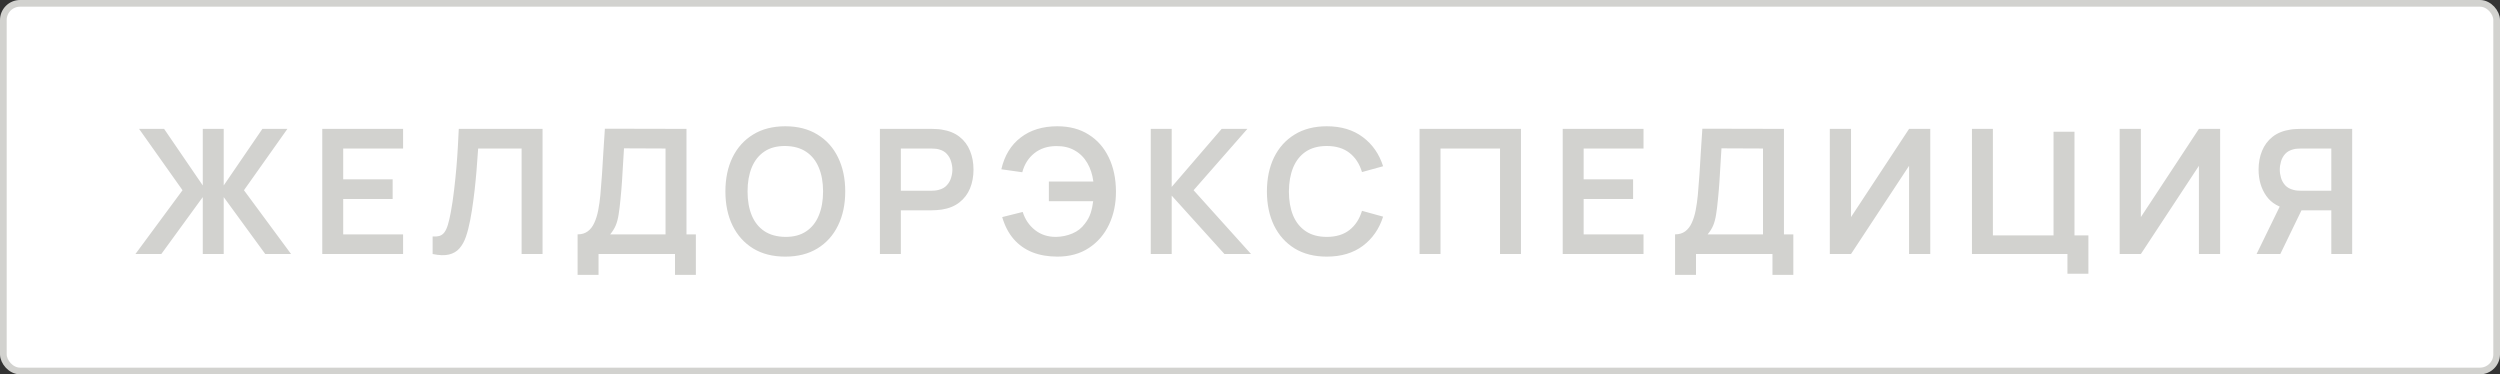 <?xml version="1.0" encoding="UTF-8"?> <svg xmlns="http://www.w3.org/2000/svg" width="374" height="56" viewBox="0 0 374 56" fill="none"><rect x="0" y="0" width="374" height="56" fill="#333333" stroke="none"/> <rect x="0.5" y="0.5" width="373" height="55" rx="2.5" fill="white"></rect> <rect x="0.5" y="0.5" width="373" height="55" rx="2.5" stroke="#D2D2CF"></rect> <path d="M20.26 38L27.306 28.458L20.806 19.28H24.55L30.335 27.743V19.28H33.468V27.743L39.253 19.28H42.997L36.497 28.458L43.543 38H39.682L33.468 29.485V38H30.335V29.485L24.134 38H20.26ZM48.211 38V19.28H60.301V22.218H51.344V26.833H58.741V29.771H51.344V35.062H60.301V38H48.211ZM64.72 38V35.374C65.136 35.4 65.487 35.37 65.773 35.283C66.059 35.188 66.297 35.01 66.488 34.75C66.687 34.481 66.861 34.104 67.008 33.619C67.155 33.125 67.298 32.505 67.437 31.76C67.636 30.694 67.801 29.585 67.931 28.432C68.07 27.271 68.187 26.131 68.282 25.013C68.377 23.886 68.451 22.829 68.503 21.841C68.555 20.853 68.598 19.999 68.633 19.28H81.165V38H78.032V22.218H71.532C71.489 22.799 71.437 23.501 71.376 24.324C71.324 25.139 71.25 26.023 71.155 26.976C71.068 27.929 70.956 28.917 70.817 29.94C70.687 30.963 70.527 31.968 70.336 32.956C70.163 33.857 69.955 34.668 69.712 35.387C69.469 36.098 69.144 36.687 68.737 37.155C68.338 37.614 67.814 37.922 67.164 38.078C66.523 38.234 65.708 38.208 64.72 38ZM86.408 41.12V35.062C87.015 35.062 87.522 34.91 87.929 34.607C88.336 34.304 88.661 33.883 88.904 33.346C89.155 32.809 89.35 32.185 89.489 31.474C89.628 30.755 89.736 29.992 89.814 29.186C89.909 28.12 89.992 27.076 90.061 26.053C90.13 25.022 90.195 23.956 90.256 22.855C90.325 21.746 90.403 20.545 90.49 19.254L102.697 19.28V35.062H104.101V41.12H100.981V38H89.541V41.12H86.408ZM91.283 35.062H99.564V22.218L93.35 22.192C93.289 23.102 93.237 23.951 93.194 24.74C93.159 25.52 93.112 26.313 93.051 27.119C92.999 27.925 92.925 28.805 92.83 29.758C92.743 30.694 92.648 31.474 92.544 32.098C92.449 32.722 92.306 33.264 92.115 33.723C91.924 34.174 91.647 34.62 91.283 35.062ZM117.477 38.39C115.605 38.39 114.002 37.983 112.667 37.168C111.332 36.345 110.305 35.201 109.586 33.736C108.875 32.271 108.52 30.573 108.52 28.64C108.52 26.707 108.875 25.009 109.586 23.544C110.305 22.079 111.332 20.94 112.667 20.125C114.002 19.302 115.605 18.89 117.477 18.89C119.349 18.89 120.952 19.302 122.287 20.125C123.63 20.94 124.657 22.079 125.368 23.544C126.087 25.009 126.447 26.707 126.447 28.64C126.447 30.573 126.087 32.271 125.368 33.736C124.657 35.201 123.63 36.345 122.287 37.168C120.952 37.983 119.349 38.39 117.477 38.39ZM117.477 35.439C118.734 35.448 119.778 35.17 120.61 34.607C121.451 34.044 122.079 33.251 122.495 32.228C122.92 31.205 123.132 30.009 123.132 28.64C123.132 27.271 122.92 26.083 122.495 25.078C122.079 24.064 121.451 23.275 120.61 22.712C119.778 22.149 118.734 21.858 117.477 21.841C116.22 21.832 115.176 22.11 114.344 22.673C113.512 23.236 112.884 24.029 112.459 25.052C112.043 26.075 111.835 27.271 111.835 28.64C111.835 30.009 112.043 31.201 112.459 32.215C112.875 33.22 113.499 34.005 114.331 34.568C115.172 35.131 116.22 35.422 117.477 35.439ZM131.634 38V19.28H139.369C139.551 19.28 139.785 19.289 140.071 19.306C140.357 19.315 140.622 19.341 140.864 19.384C141.948 19.549 142.84 19.908 143.542 20.463C144.253 21.018 144.777 21.72 145.115 22.569C145.462 23.41 145.635 24.346 145.635 25.377C145.635 26.4 145.462 27.336 145.115 28.185C144.769 29.026 144.24 29.723 143.529 30.278C142.827 30.833 141.939 31.192 140.864 31.357C140.622 31.392 140.353 31.418 140.058 31.435C139.772 31.452 139.543 31.461 139.369 31.461H134.767V38H131.634ZM134.767 28.536H139.239C139.413 28.536 139.608 28.527 139.824 28.51C140.041 28.493 140.24 28.458 140.422 28.406C140.942 28.276 141.35 28.046 141.644 27.717C141.948 27.388 142.16 27.015 142.281 26.599C142.411 26.183 142.476 25.776 142.476 25.377C142.476 24.978 142.411 24.571 142.281 24.155C142.16 23.73 141.948 23.353 141.644 23.024C141.35 22.695 140.942 22.465 140.422 22.335C140.24 22.283 140.041 22.253 139.824 22.244C139.608 22.227 139.413 22.218 139.239 22.218H134.767V28.536ZM158.185 38.39C156.79 38.39 155.542 38.173 154.441 37.74C153.34 37.298 152.409 36.639 151.646 35.764C150.883 34.88 150.311 33.784 149.93 32.475L152.998 31.708C153.345 32.817 153.956 33.719 154.831 34.412C155.706 35.105 156.759 35.448 157.99 35.439C158.848 35.422 159.658 35.253 160.421 34.932C161.192 34.611 161.821 34.117 162.306 33.45C162.696 32.956 162.982 32.427 163.164 31.864C163.346 31.292 163.472 30.703 163.541 30.096H156.911V27.158H163.567C163.428 26.101 163.125 25.173 162.657 24.376C162.189 23.57 161.561 22.946 160.772 22.504C159.992 22.053 159.065 21.837 157.99 21.854C156.707 21.863 155.624 22.218 154.74 22.92C153.856 23.622 153.254 24.571 152.933 25.767L149.8 25.325C150.268 23.28 151.23 21.698 152.686 20.58C154.142 19.453 155.975 18.89 158.185 18.89C159.996 18.89 161.552 19.302 162.852 20.125C164.161 20.94 165.166 22.079 165.868 23.544C166.579 25.009 166.938 26.707 166.947 28.64C166.956 30.46 166.613 32.107 165.92 33.58C165.227 35.053 164.221 36.223 162.904 37.09C161.595 37.957 160.022 38.39 158.185 38.39ZM172.153 38V19.28H175.286V27.964L182.761 19.28H186.609L178.562 28.458L187.155 38H183.177L175.286 29.264V38H172.153ZM198.488 38.39C196.616 38.39 195.013 37.983 193.678 37.168C192.344 36.345 191.317 35.201 190.597 33.736C189.887 32.271 189.531 30.573 189.531 28.64C189.531 26.707 189.887 25.009 190.597 23.544C191.317 22.079 192.344 20.94 193.678 20.125C195.013 19.302 196.616 18.89 198.488 18.89C200.646 18.89 202.445 19.432 203.883 20.515C205.322 21.59 206.332 23.041 206.912 24.87L203.753 25.741C203.389 24.519 202.77 23.566 201.894 22.881C201.019 22.188 199.884 21.841 198.488 21.841C197.232 21.841 196.183 22.123 195.342 22.686C194.51 23.249 193.882 24.042 193.457 25.065C193.041 26.079 192.829 27.271 192.82 28.64C192.82 30.009 193.028 31.205 193.444 32.228C193.869 33.242 194.502 34.031 195.342 34.594C196.183 35.157 197.232 35.439 198.488 35.439C199.884 35.439 201.019 35.092 201.894 34.399C202.77 33.706 203.389 32.752 203.753 31.539L206.912 32.41C206.332 34.239 205.322 35.695 203.883 36.778C202.445 37.853 200.646 38.39 198.488 38.39ZM212.366 38V19.28H227.537V38H224.404V22.218H215.499V38H212.366ZM233.781 38V19.28H245.871V22.218H236.914V26.833H244.311V29.771H236.914V35.062H245.871V38H233.781ZM250.589 41.12V35.062C251.196 35.062 251.703 34.91 252.11 34.607C252.517 34.304 252.842 33.883 253.085 33.346C253.336 32.809 253.531 32.185 253.67 31.474C253.809 30.755 253.917 29.992 253.995 29.186C254.09 28.12 254.173 27.076 254.242 26.053C254.311 25.022 254.376 23.956 254.437 22.855C254.506 21.746 254.584 20.545 254.671 19.254L266.878 19.28V35.062H268.282V41.12H265.162V38H253.722V41.12H250.589ZM255.464 35.062H263.745V22.218L257.531 22.192C257.47 23.102 257.418 23.951 257.375 24.74C257.34 25.52 257.293 26.313 257.232 27.119C257.18 27.925 257.106 28.805 257.011 29.758C256.924 30.694 256.829 31.474 256.725 32.098C256.63 32.722 256.487 33.264 256.296 33.723C256.105 34.174 255.828 34.62 255.464 35.062ZM288.769 38H285.597V24.805L276.913 38H273.741V19.28H276.913V32.475L285.597 19.28H288.769V38ZM309.29 40.951V38H295.003V19.28H298.136V35.218H307.21V19.709H310.343V35.218H312.423V40.951H309.29ZM332.131 38H328.959V24.805L320.275 38H317.103V19.28H320.275V32.475L328.959 19.28H332.131V38ZM351.885 38H348.765V31.461H343.929L342.59 31.344C340.995 31.084 339.812 30.408 339.041 29.316C338.27 28.215 337.884 26.902 337.884 25.377C337.884 24.346 338.057 23.41 338.404 22.569C338.751 21.72 339.275 21.018 339.977 20.463C340.679 19.908 341.572 19.549 342.655 19.384C342.906 19.341 343.171 19.315 343.448 19.306C343.734 19.289 343.968 19.28 344.15 19.28H351.885V38ZM341.134 38H337.585L341.641 29.68L344.826 30.382L341.134 38ZM348.765 28.536V22.218H344.28C344.107 22.218 343.912 22.227 343.695 22.244C343.478 22.253 343.279 22.283 343.097 22.335C342.577 22.465 342.165 22.695 341.862 23.024C341.567 23.353 341.359 23.73 341.238 24.155C341.117 24.571 341.056 24.978 341.056 25.377C341.056 25.776 341.117 26.183 341.238 26.599C341.359 27.015 341.567 27.388 341.862 27.717C342.165 28.046 342.577 28.276 343.097 28.406C343.279 28.458 343.478 28.493 343.695 28.51C343.912 28.527 344.107 28.536 344.28 28.536H348.765Z" fill="#D2D2CF"></path> </svg> 